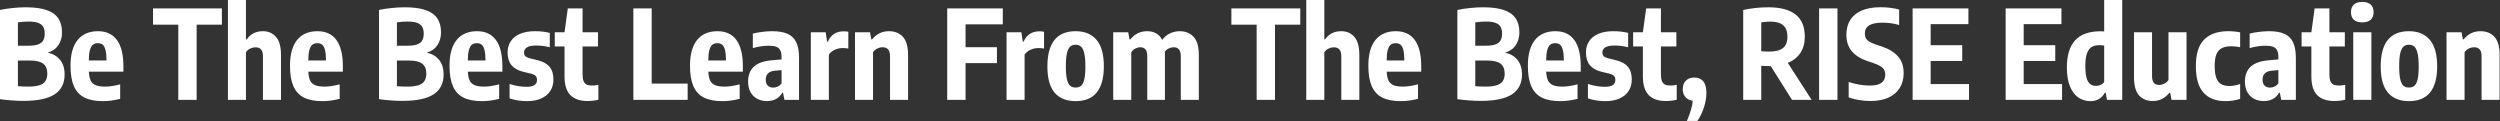 <svg width="2428" height="118" viewBox="0 0 2428 118" fill="none" xmlns="http://www.w3.org/2000/svg">
<rect x="0" y="0" width="2428" height="118" fill="#333333" stroke="none"/>
<path d="M46.32 51.12C51.48 52.24 55.5 54.6 58.38 58.2C61.3 61.76 62.76 66.48 62.76 72.36C62.76 80.92 59.52 87.34 53.04 91.62C46.6 95.86 36.42 97.98 22.5 97.98C19.14 97.98 15.4 97.82 11.28 97.5C7.16 97.22 3.4 96.82 0 96.3V9.66C3.76 8.86 7.82 8.24 12.18 7.8C16.58 7.32 20.88 7.08 25.08 7.08C33.16 7.08 39.78 7.94 44.94 9.66C50.14 11.38 53.98 14.04 56.46 17.64C58.98 21.2 60.24 25.82 60.24 31.5C60.24 36.22 59.04 40.36 56.64 43.92C54.24 47.48 50.8 49.88 46.32 51.12ZM27.78 20.94C24.1 20.94 20.64 21.2 17.4 21.72V44.4H27.54C31.54 44.4 34.7 43.98 37.02 43.14C39.34 42.3 40.98 41.02 41.94 39.3C42.94 37.58 43.44 35.36 43.44 32.64C43.44 29.84 42.92 27.6 41.88 25.92C40.84 24.2 39.18 22.94 36.9 22.14C34.66 21.34 31.62 20.94 27.78 20.94ZM27.24 84.12C31.84 84.12 35.5 83.68 38.22 82.8C40.94 81.92 42.9 80.56 44.1 78.72C45.34 76.88 45.96 74.46 45.96 71.46C45.96 67.1 44.62 63.9 41.94 61.86C39.3 59.82 35.1 58.8 29.34 58.8H17.4V83.7C20.8 83.98 24.08 84.12 27.24 84.12ZM119.836 69.6H86.296C86.456 73.28 87.056 76.18 88.096 78.3C89.176 80.38 90.836 81.88 93.076 82.8C95.316 83.68 98.356 84.12 102.196 84.12C106.276 84.12 111.116 83.38 116.716 81.9V96C113.596 96.76 110.716 97.32 108.076 97.68C105.436 98.04 102.736 98.22 99.976 98.22C92.576 98.22 86.576 97.06 81.976 94.74C77.376 92.38 73.976 88.7 71.776 83.7C69.576 78.66 68.476 72.06 68.476 63.9C68.476 52.86 70.776 44.5 75.376 38.82C80.016 33.14 86.616 30.3 95.176 30.3C103.256 30.3 109.376 33.14 113.536 38.82C117.736 44.5 119.836 53.02 119.836 64.38V69.6ZM95.056 41.94C93.136 41.94 91.536 42.42 90.256 43.38C89.016 44.34 88.036 46.06 87.316 48.54C86.636 50.98 86.276 54.38 86.236 58.74H103.456C103.416 54.34 103.076 50.92 102.436 48.48C101.796 46.04 100.876 44.34 99.676 43.38C98.476 42.42 96.936 41.94 95.056 41.94ZM173.162 96.96V23.94H148.622V8.16H215.522V23.94H190.982V96.96H173.162ZM221.351 0H238.871V38.22H239.711C241.471 35.62 243.631 33.66 246.191 32.34C248.751 30.98 251.811 30.3 255.371 30.3C260.571 30.3 264.791 32.14 268.031 35.82C271.271 39.46 272.891 45.32 272.891 53.4V96.96H255.371V54.84C255.371 51.6 254.751 49.32 253.511 48C252.271 46.64 250.491 45.96 248.171 45.96C246.451 45.96 244.731 46.36 243.011 47.16C241.291 47.96 239.911 49.16 238.871 50.76V96.96H221.351V0ZM333 69.6H299.46C299.62 73.28 300.22 76.18 301.26 78.3C302.34 80.38 304 81.88 306.24 82.8C308.48 83.68 311.52 84.12 315.36 84.12C319.44 84.12 324.28 83.38 329.88 81.9V96C326.76 96.76 323.88 97.32 321.24 97.68C318.6 98.04 315.9 98.22 313.14 98.22C305.74 98.22 299.74 97.06 295.14 94.74C290.54 92.38 287.14 88.7 284.94 83.7C282.74 78.66 281.64 72.06 281.64 63.9C281.64 52.86 283.94 44.5 288.54 38.82C293.18 33.14 299.78 30.3 308.34 30.3C316.42 30.3 322.54 33.14 326.7 38.82C330.9 44.5 333 53.02 333 64.38V69.6ZM308.22 41.94C306.3 41.94 304.7 42.42 303.42 43.38C302.18 44.34 301.2 46.06 300.48 48.54C299.8 50.98 299.44 54.38 299.4 58.74H316.62C316.58 54.34 316.24 50.92 315.6 48.48C314.96 46.04 314.04 44.34 312.84 43.38C311.64 42.42 310.1 41.94 308.22 41.94ZM414.406 51.12C419.566 52.24 423.586 54.6 426.466 58.2C429.386 61.76 430.846 66.48 430.846 72.36C430.846 80.92 427.606 87.34 421.126 91.62C414.686 95.86 404.506 97.98 390.586 97.98C387.226 97.98 383.486 97.82 379.366 97.5C375.246 97.22 371.486 96.82 368.086 96.3V9.66C371.846 8.86 375.906 8.24 380.266 7.8C384.666 7.32 388.966 7.08 393.166 7.08C401.246 7.08 407.866 7.94 413.026 9.66C418.226 11.38 422.066 14.04 424.546 17.64C427.066 21.2 428.326 25.82 428.326 31.5C428.326 36.22 427.126 40.36 424.726 43.92C422.326 47.48 418.886 49.88 414.406 51.12ZM395.866 20.94C392.186 20.94 388.726 21.2 385.486 21.72V44.4H395.626C399.626 44.4 402.786 43.98 405.106 43.14C407.426 42.3 409.066 41.02 410.026 39.3C411.026 37.58 411.526 35.36 411.526 32.64C411.526 29.84 411.006 27.6 409.966 25.92C408.926 24.2 407.266 22.94 404.986 22.14C402.746 21.34 399.706 20.94 395.866 20.94ZM395.326 84.12C399.926 84.12 403.586 83.68 406.306 82.8C409.026 81.92 410.986 80.56 412.186 78.72C413.426 76.88 414.046 74.46 414.046 71.46C414.046 67.1 412.706 63.9 410.026 61.86C407.386 59.82 403.186 58.8 397.426 58.8H385.486V83.7C388.886 83.98 392.166 84.12 395.326 84.12ZM487.922 69.6H454.382C454.542 73.28 455.142 76.18 456.182 78.3C457.262 80.38 458.922 81.88 461.162 82.8C463.402 83.68 466.442 84.12 470.282 84.12C474.362 84.12 479.202 83.38 484.802 81.9V96C481.682 96.76 478.802 97.32 476.162 97.68C473.522 98.04 470.822 98.22 468.062 98.22C460.662 98.22 454.662 97.06 450.062 94.74C445.462 92.38 442.062 88.7 439.862 83.7C437.662 78.66 436.562 72.06 436.562 63.9C436.562 52.86 438.862 44.5 443.462 38.82C448.102 33.14 454.702 30.3 463.262 30.3C471.342 30.3 477.462 33.14 481.622 38.82C485.822 44.5 487.922 53.02 487.922 64.38V69.6ZM463.142 41.94C461.222 41.94 459.622 42.42 458.342 43.38C457.102 44.34 456.122 46.06 455.402 48.54C454.722 50.98 454.362 54.38 454.322 58.74H471.542C471.502 54.34 471.162 50.92 470.522 48.48C469.882 46.04 468.962 44.34 467.762 43.38C466.562 42.42 465.022 41.94 463.142 41.94ZM511.93 98.22C505.69 98.22 500.01 97.32 494.89 95.52V81.54C500.33 83.38 505.89 84.3 511.57 84.3C518.21 84.3 521.53 82.08 521.53 77.64C521.53 76 521.11 74.72 520.27 73.8C519.43 72.88 518.13 72.18 516.37 71.7L507.97 69.66C502.97 68.42 499.21 66.28 496.69 63.24C494.21 60.16 492.97 56.04 492.97 50.88C492.97 46.76 493.99 43.16 496.03 40.08C498.07 36.96 501.07 34.56 505.03 32.88C509.03 31.16 513.889 30.3 519.609 30.3C524.729 30.3 529.51 30.84 533.95 31.92V45.9C529.63 44.78 525.17 44.22 520.57 44.22C516.45 44.22 513.47 44.84 511.63 46.08C509.83 47.32 508.93 48.92 508.93 50.88C508.93 52.4 509.33 53.6 510.13 54.48C510.97 55.32 512.27 55.98 514.03 56.46L522.43 58.56C527.549 59.84 531.33 61.98 533.77 64.98C536.25 67.94 537.489 72.02 537.489 77.22C537.489 81.54 536.45 85.28 534.37 88.44C532.29 91.56 529.329 93.98 525.489 95.7C521.649 97.38 517.13 98.22 511.93 98.22ZM575.151 83.1C576.351 83.1 578.351 82.88 581.151 82.44V96.84C579.711 97.24 578.051 97.54 576.171 97.74C574.291 97.98 572.431 98.1 570.591 98.1C563.271 98.1 557.711 96.18 553.911 92.34C550.151 88.5 548.271 82.4 548.271 74.04V45.12H538.791V31.32H548.271L551.45 8.16H565.791V31.32H580.791V45.12H565.791V71.94C565.791 74.78 566.091 77 566.691 78.6C567.291 80.2 568.271 81.36 569.631 82.08C570.991 82.76 572.831 83.1 575.151 83.1ZM615.117 96.96V8.16H632.937V81.18H667.857V96.96H615.117ZM721.476 69.6H687.937C688.097 73.28 688.697 76.18 689.737 78.3C690.817 80.38 692.477 81.88 694.717 82.8C696.957 83.68 699.997 84.12 703.837 84.12C707.917 84.12 712.757 83.38 718.357 81.9V96C715.237 96.76 712.357 97.32 709.717 97.68C707.077 98.04 704.377 98.22 701.617 98.22C694.217 98.22 688.217 97.06 683.617 94.74C679.017 92.38 675.616 88.7 673.416 83.7C671.216 78.66 670.117 72.06 670.117 63.9C670.117 52.86 672.417 44.5 677.017 38.82C681.657 33.14 688.257 30.3 696.817 30.3C704.897 30.3 711.017 33.14 715.177 38.82C719.377 44.5 721.476 53.02 721.476 64.38V69.6ZM696.697 41.94C694.777 41.94 693.177 42.42 691.897 43.38C690.657 44.34 689.677 46.06 688.957 48.54C688.277 50.98 687.917 54.38 687.877 58.74H705.097C705.057 54.34 704.717 50.92 704.077 48.48C703.437 46.04 702.517 44.34 701.317 43.38C700.117 42.42 698.577 41.94 696.697 41.94ZM749.87 30.3C756.03 30.3 761.01 31.14 764.81 32.82C768.61 34.46 771.43 37.18 773.27 40.98C775.11 44.74 776.03 49.84 776.03 56.28V96.96H761.81L760.489 90.06H759.71C758.19 92.82 756.15 94.86 753.59 96.18C751.07 97.5 748.17 98.16 744.89 98.16C741.29 98.16 738.09 97.4 735.29 95.88C732.53 94.36 730.37 92.18 728.81 89.34C727.29 86.46 726.53 83.12 726.53 79.32C726.53 72.96 728.47 68.04 732.35 64.56C736.23 61.08 742.37 59.04 750.77 58.44L759.05 57.72V55.5C759.05 52.66 758.63 50.44 757.79 48.84C756.99 47.24 755.69 46.1 753.89 45.42C752.09 44.74 749.63 44.4 746.51 44.4C744.15 44.4 741.61 44.6 738.89 45C736.21 45.4 733.63 45.98 731.15 46.74V32.64C733.87 31.92 736.91 31.36 740.27 30.96C743.63 30.52 746.83 30.3 749.87 30.3ZM750.95 85.08C752.43 85.08 753.87 84.76 755.27 84.12C756.67 83.48 757.93 82.44 759.05 81V68.1L752.81 68.64C749.77 68.88 747.49 69.74 745.97 71.22C744.45 72.66 743.69 74.68 743.69 77.28C743.69 79.84 744.33 81.78 745.61 83.1C746.89 84.42 748.67 85.08 750.95 85.08ZM787.483 31.32H801.883L803.263 40.44H804.043C806.923 33.76 812.083 30.42 819.523 30.42C821.123 30.42 822.583 30.56 823.903 30.84V47.16C822.303 46.84 820.463 46.68 818.383 46.68C815.623 46.68 813.023 47.26 810.583 48.42C808.143 49.58 806.282 51.14 805.002 53.1V96.96H787.483V31.32ZM830.374 31.32H844.954L846.213 38.22H847.054C851.174 32.94 856.634 30.3 863.434 30.3C869.074 30.3 873.554 32.12 876.874 35.76C880.234 39.4 881.914 45.24 881.914 53.28V96.96H864.394V54.6C864.394 51.44 863.754 49.2 862.474 47.88C861.234 46.56 859.474 45.9 857.194 45.9C855.434 45.9 853.694 46.32 851.974 47.16C850.294 47.96 848.934 49.16 847.894 50.76V96.96H830.374V31.32ZM973.922 23.64H937.742V45.84H968.222V61.32H937.742V96.96H919.922V8.16H973.922V23.64ZM977.562 31.32H991.962L993.342 40.44H994.122C997.002 33.76 1002.16 30.42 1009.6 30.42C1011.2 30.42 1012.66 30.56 1013.98 30.84V47.16C1012.38 46.84 1010.54 46.68 1008.46 46.68C1005.7 46.68 1003.1 47.26 1000.66 48.42C998.222 49.58 996.362 51.14 995.082 53.1V96.96H977.562V31.32ZM1044.64 98.22C1035.76 98.22 1028.96 95.48 1024.24 90C1019.56 84.48 1017.23 75.98 1017.23 64.5C1017.23 41.7 1026.36 30.3 1044.64 30.3C1053.48 30.3 1060.26 33.12 1064.98 38.76C1069.7 44.36 1072.06 52.88 1072.06 64.32C1072.06 86.92 1062.92 98.22 1044.64 98.22ZM1044.64 85.02C1046.8 85.02 1048.56 84.46 1049.92 83.34C1051.28 82.22 1052.32 80.18 1053.04 77.22C1053.76 74.22 1054.12 70 1054.12 64.56C1054.12 59 1053.74 54.68 1052.98 51.6C1052.26 48.52 1051.22 46.4 1049.86 45.24C1048.5 44.04 1046.76 43.44 1044.64 43.44C1042.52 43.44 1040.78 44.02 1039.42 45.18C1038.06 46.34 1037 48.44 1036.24 51.48C1035.52 54.52 1035.16 58.78 1035.16 64.26C1035.16 69.78 1035.52 74.06 1036.24 77.1C1036.96 80.1 1038 82.18 1039.36 83.34C1040.72 84.46 1042.48 85.02 1044.64 85.02ZM1145.71 30.3C1151.39 30.3 1155.91 32.14 1159.27 35.82C1162.63 39.46 1164.31 45.36 1164.31 53.52V96.96H1146.79V54.48C1146.79 48.76 1144.45 45.9 1139.77 45.9C1138.33 45.9 1136.83 46.26 1135.27 46.98C1133.75 47.66 1132.43 48.7 1131.31 50.1C1131.35 50.62 1131.37 51.44 1131.37 52.56V96.96H1114.21V54.48C1114.21 51.4 1113.61 49.2 1112.41 47.88C1111.25 46.56 1109.59 45.9 1107.43 45.9C1105.87 45.9 1104.25 46.32 1102.57 47.16C1100.93 48 1099.63 49.24 1098.67 50.88V96.96H1081.15V31.32H1095.73L1096.99 38.28H1097.83C1101.95 32.96 1107.41 30.3 1114.21 30.3C1117.41 30.3 1120.25 30.98 1122.73 32.34C1125.21 33.66 1127.19 35.78 1128.67 38.7C1130.83 35.9 1133.39 33.8 1136.35 32.4C1139.31 31 1142.43 30.3 1145.71 30.3ZM1220.46 96.96V23.94H1195.92V8.16H1262.82V23.94H1238.28V96.96H1220.46ZM1268.65 0H1286.17V38.22H1287.01C1288.77 35.62 1290.93 33.66 1293.49 32.34C1296.05 30.98 1299.11 30.3 1302.67 30.3C1307.87 30.3 1312.09 32.14 1315.33 35.82C1318.57 39.46 1320.19 45.32 1320.19 53.4V96.96H1302.67V54.84C1302.67 51.6 1302.05 49.32 1300.81 48C1299.57 46.64 1297.79 45.96 1295.47 45.96C1293.75 45.96 1292.03 46.36 1290.31 47.16C1288.59 47.96 1287.21 49.16 1286.17 50.76V96.96H1268.65V0ZM1380.3 69.6H1346.76C1346.92 73.28 1347.52 76.18 1348.56 78.3C1349.64 80.38 1351.3 81.88 1353.54 82.8C1355.78 83.68 1358.82 84.12 1362.66 84.12C1366.74 84.12 1371.58 83.38 1377.18 81.9V96C1374.06 96.76 1371.18 97.32 1368.54 97.68C1365.9 98.04 1363.2 98.22 1360.44 98.22C1353.04 98.22 1347.04 97.06 1342.44 94.74C1337.84 92.38 1334.44 88.7 1332.24 83.7C1330.04 78.66 1328.94 72.06 1328.94 63.9C1328.94 52.86 1331.24 44.5 1335.84 38.82C1340.48 33.14 1347.08 30.3 1355.64 30.3C1363.72 30.3 1369.84 33.14 1374 38.82C1378.2 44.5 1380.3 53.02 1380.3 64.38V69.6ZM1355.52 41.94C1353.6 41.94 1352 42.42 1350.72 43.38C1349.48 44.34 1348.5 46.06 1347.78 48.54C1347.1 50.98 1346.74 54.38 1346.7 58.74H1363.92C1363.88 54.34 1363.54 50.92 1362.9 48.48C1362.26 46.04 1361.34 44.34 1360.14 43.38C1358.94 42.42 1357.4 41.94 1355.52 41.94ZM1461.71 51.12C1466.87 52.24 1470.89 54.6 1473.77 58.2C1476.69 61.76 1478.15 66.48 1478.15 72.36C1478.15 80.92 1474.91 87.34 1468.43 91.62C1461.99 95.86 1451.81 97.98 1437.89 97.98C1434.53 97.98 1430.79 97.82 1426.67 97.5C1422.55 97.22 1418.79 96.82 1415.39 96.3V9.66C1419.15 8.86 1423.21 8.24 1427.57 7.8C1431.97 7.32 1436.27 7.08 1440.47 7.08C1448.55 7.08 1455.17 7.94 1460.33 9.66C1465.53 11.38 1469.37 14.04 1471.85 17.64C1474.37 21.2 1475.63 25.82 1475.63 31.5C1475.63 36.22 1474.43 40.36 1472.03 43.92C1469.63 47.48 1466.19 49.88 1461.71 51.12ZM1443.17 20.94C1439.49 20.94 1436.03 21.2 1432.79 21.72V44.4H1442.93C1446.93 44.4 1450.09 43.98 1452.41 43.14C1454.73 42.3 1456.37 41.02 1457.33 39.3C1458.33 37.58 1458.83 35.36 1458.83 32.64C1458.83 29.84 1458.31 27.6 1457.27 25.92C1456.23 24.2 1454.57 22.94 1452.29 22.14C1450.05 21.34 1447.01 20.94 1443.17 20.94ZM1442.63 84.12C1447.23 84.12 1450.89 83.68 1453.61 82.8C1456.33 81.92 1458.29 80.56 1459.49 78.72C1460.73 76.88 1461.35 74.46 1461.35 71.46C1461.35 67.1 1460.01 63.9 1457.33 61.86C1454.69 59.82 1450.49 58.8 1444.73 58.8H1432.79V83.7C1436.19 83.98 1439.47 84.12 1442.63 84.12ZM1535.22 69.6H1501.68C1501.84 73.28 1502.44 76.18 1503.48 78.3C1504.56 80.38 1506.22 81.88 1508.46 82.8C1510.7 83.68 1513.74 84.12 1517.58 84.12C1521.66 84.12 1526.5 83.38 1532.1 81.9V96C1528.98 96.76 1526.1 97.32 1523.46 97.68C1520.82 98.04 1518.12 98.22 1515.36 98.22C1507.96 98.22 1501.96 97.06 1497.36 94.74C1492.76 92.38 1489.36 88.7 1487.16 83.7C1484.96 78.66 1483.86 72.06 1483.86 63.9C1483.86 52.86 1486.16 44.5 1490.76 38.82C1495.4 33.14 1502 30.3 1510.56 30.3C1518.64 30.3 1524.76 33.14 1528.92 38.82C1533.12 44.5 1535.22 53.02 1535.22 64.38V69.6ZM1510.44 41.94C1508.52 41.94 1506.92 42.42 1505.64 43.38C1504.4 44.34 1503.42 46.06 1502.7 48.54C1502.02 50.98 1501.66 54.38 1501.62 58.74H1518.84C1518.8 54.34 1518.46 50.92 1517.82 48.48C1517.18 46.04 1516.26 44.34 1515.06 43.38C1513.86 42.42 1512.32 41.94 1510.44 41.94ZM1559.23 98.22C1552.99 98.22 1547.31 97.32 1542.19 95.52V81.54C1547.63 83.38 1553.19 84.3 1558.87 84.3C1565.51 84.3 1568.83 82.08 1568.83 77.64C1568.83 76 1568.41 74.72 1567.57 73.8C1566.73 72.88 1565.43 72.18 1563.67 71.7L1555.27 69.66C1550.27 68.42 1546.51 66.28 1543.99 63.24C1541.51 60.16 1540.27 56.04 1540.27 50.88C1540.27 46.76 1541.29 43.16 1543.33 40.08C1545.37 36.96 1548.37 34.56 1552.33 32.88C1556.33 31.16 1561.19 30.3 1566.91 30.3C1572.03 30.3 1576.81 30.84 1581.25 31.92V45.9C1576.93 44.78 1572.47 44.22 1567.87 44.22C1563.75 44.22 1560.77 44.84 1558.93 46.08C1557.13 47.32 1556.23 48.92 1556.23 50.88C1556.23 52.4 1556.63 53.6 1557.43 54.48C1558.27 55.32 1559.57 55.98 1561.33 56.46L1569.73 58.56C1574.85 59.84 1578.63 61.98 1581.07 64.98C1583.55 67.94 1584.79 72.02 1584.79 77.22C1584.79 81.54 1583.75 85.28 1581.67 88.44C1579.59 91.56 1576.63 93.98 1572.79 95.7C1568.95 97.38 1564.43 98.22 1559.23 98.22ZM1622.45 83.1C1623.65 83.1 1625.65 82.88 1628.45 82.44V96.84C1627.01 97.24 1625.35 97.54 1623.47 97.74C1621.59 97.98 1619.73 98.1 1617.89 98.1C1610.57 98.1 1605.01 96.18 1601.21 92.34C1597.45 88.5 1595.57 82.4 1595.57 74.04V45.12H1586.09V31.32H1595.57L1598.75 8.16H1613.09V31.32H1628.09V45.12H1613.09V71.94C1613.09 74.78 1613.39 77 1613.99 78.6C1614.59 80.2 1615.57 81.36 1616.93 82.08C1618.29 82.76 1620.13 83.1 1622.45 83.1ZM1645.49 75.3C1649.33 75.3 1652.25 76.54 1654.25 79.02C1656.25 81.5 1657.25 85.18 1657.25 90.06C1657.25 94.74 1656.45 99.5 1654.85 104.34C1653.29 109.18 1651.17 113.56 1648.49 117.48H1638.29C1639.97 113.6 1641.27 110.1 1642.19 106.98C1643.15 103.86 1643.77 100.82 1644.05 97.86C1641.13 97.5 1638.77 96.32 1636.97 94.32C1635.17 92.32 1634.27 89.76 1634.27 86.64C1634.27 83.08 1635.29 80.3 1637.33 78.3C1639.37 76.3 1642.09 75.3 1645.49 75.3ZM1740.4 96.96L1719.76 64.2H1718.26C1716.3 64.2 1713.72 64.12 1710.52 63.96V96.96H1693V9.66C1701.12 7.94 1709.24 7.08 1717.36 7.08C1729.2 7.08 1738.06 9.44 1743.94 14.16C1749.86 18.88 1752.82 26 1752.82 35.52C1752.86 41.76 1751.44 47.04 1748.56 51.36C1745.72 55.68 1741.64 58.92 1736.32 61.08L1759.42 96.96H1740.4ZM1710.52 49.74C1713.28 49.98 1715.84 50.1 1718.2 50.1C1724.24 50.1 1728.7 48.96 1731.58 46.68C1734.5 44.4 1735.96 40.7 1735.96 35.58C1735.96 30.62 1734.6 26.96 1731.88 24.6C1729.2 22.2 1725.12 21 1719.64 21C1716.64 21 1713.6 21.24 1710.52 21.72V49.74ZM1766.72 96.96V8.16H1784.54V96.96H1766.72ZM1816.49 98.1C1813.09 98.1 1809.49 97.8 1805.69 97.2C1801.89 96.6 1798.47 95.74 1795.43 94.62V79.62C1802.59 81.94 1809.49 83.1 1816.13 83.1C1826.01 83.1 1830.95 79.6 1830.95 72.6C1830.95 70.72 1830.59 69.12 1829.87 67.8C1829.15 66.48 1827.93 65.3 1826.21 64.26C1824.49 63.18 1822.09 62.12 1819.01 61.08L1813.01 59.1C1806.81 56.98 1801.95 53.84 1798.43 49.68C1794.95 45.52 1793.21 40.24 1793.21 33.84C1793.21 28.24 1794.45 23.44 1796.93 19.44C1799.41 15.44 1803.11 12.38 1808.03 10.26C1812.99 8.1 1819.11 7.02 1826.39 7.02C1829.75 7.02 1832.99 7.22 1836.11 7.62C1839.27 8.02 1842.05 8.58 1844.45 9.3V24.3C1839.45 22.78 1833.99 22.02 1828.07 22.02C1816.79 22.02 1811.15 25.5 1811.15 32.46C1811.15 34.26 1811.47 35.78 1812.11 37.02C1812.75 38.26 1813.83 39.38 1815.35 40.38C1816.91 41.34 1819.09 42.3 1821.89 43.26L1827.83 45.24C1834.67 47.56 1839.87 50.78 1843.43 54.9C1847.03 58.98 1848.83 64.36 1848.83 71.04C1848.83 76.6 1847.55 81.42 1844.99 85.5C1842.47 89.54 1838.79 92.66 1833.95 94.86C1829.11 97.02 1823.29 98.1 1816.49 98.1ZM1875.06 81.66H1912.32V96.96H1857.54V8.16H1911.72V23.46H1875.06V43.92H1905.72V59.22H1875.06V81.66ZM1965.41 81.66H2002.67V96.96H1947.89V8.16H2002.07V23.46H1965.41V43.92H1996.07V59.22H1965.41V81.66ZM2030.2 98.22C2025.96 98.22 2022.12 97.08 2018.68 94.8C2015.24 92.52 2012.48 88.94 2010.4 84.06C2008.36 79.14 2007.34 72.94 2007.34 65.46C2007.34 53.78 2010.02 45.02 2015.38 39.18C2020.74 33.3 2029.02 30.36 2040.22 30.36C2041.38 30.36 2042.5 30.42 2043.58 30.54V0H2061.1V96.96H2046.28L2045.08 90H2044.24C2042.92 92.56 2041.06 94.58 2038.66 96.06C2036.3 97.5 2033.48 98.22 2030.2 98.22ZM2035.9 83.4C2037.38 83.4 2038.82 83.08 2040.22 82.44C2041.62 81.8 2042.74 80.9 2043.58 79.74V44.28C2041.98 44 2040.38 43.86 2038.78 43.86C2035.74 43.86 2033.24 44.48 2031.28 45.72C2029.32 46.96 2027.82 49.06 2026.78 52.02C2025.78 54.94 2025.28 58.9 2025.28 63.9C2025.28 69.02 2025.7 73.02 2026.54 75.9C2027.42 78.74 2028.62 80.7 2030.14 81.78C2031.7 82.86 2033.62 83.4 2035.9 83.4ZM2090.79 98.1C2085.23 98.1 2080.79 96.3 2077.47 92.7C2074.19 89.06 2072.55 83.22 2072.55 75.18V31.32H2090.07V73.74C2090.07 76.9 2090.67 79.16 2091.87 80.52C2093.11 81.84 2094.81 82.5 2096.97 82.5C2098.57 82.5 2100.21 82.1 2101.89 81.3C2103.61 80.46 2104.99 79.24 2106.03 77.64V31.32H2123.55V96.96H2108.97L2107.71 90.12H2106.87C2102.63 95.44 2097.27 98.1 2090.79 98.1ZM2161.59 98.22C2152.11 98.22 2144.91 95.46 2139.99 89.94C2135.07 84.42 2132.61 75.84 2132.61 64.2C2132.61 52.4 2135.31 43.8 2140.71 38.4C2146.11 33 2153.85 30.3 2163.93 30.3C2168.05 30.3 2171.95 30.68 2175.63 31.44V45.84C2172.75 45.24 2169.95 44.94 2167.23 44.94C2163.35 44.94 2160.23 45.54 2157.87 46.74C2155.51 47.94 2153.75 49.92 2152.59 52.68C2151.47 55.44 2150.91 59.18 2150.91 63.9C2150.91 68.86 2151.43 72.78 2152.47 75.66C2153.55 78.5 2155.13 80.52 2157.21 81.72C2159.33 82.92 2162.07 83.52 2165.43 83.52C2168.27 83.52 2171.67 82.88 2175.63 81.6V96C2171.15 97.48 2166.47 98.22 2161.59 98.22ZM2203.58 30.3C2209.74 30.3 2214.72 31.14 2218.52 32.82C2222.32 34.46 2225.14 37.18 2226.98 40.98C2228.82 44.74 2229.74 49.84 2229.74 56.28V96.96H2215.52L2214.2 90.06H2213.42C2211.9 92.82 2209.86 94.86 2207.3 96.18C2204.78 97.5 2201.88 98.16 2198.6 98.16C2195 98.16 2191.8 97.4 2189 95.88C2186.24 94.36 2184.08 92.18 2182.52 89.34C2181 86.46 2180.24 83.12 2180.24 79.32C2180.24 72.96 2182.18 68.04 2186.06 64.56C2189.94 61.08 2196.08 59.04 2204.48 58.44L2212.76 57.72V55.5C2212.76 52.66 2212.34 50.44 2211.5 48.84C2210.7 47.24 2209.4 46.1 2207.6 45.42C2205.8 44.74 2203.34 44.4 2200.22 44.4C2197.86 44.4 2195.32 44.6 2192.6 45C2189.92 45.4 2187.34 45.98 2184.86 46.74V32.64C2187.58 31.92 2190.62 31.36 2193.98 30.96C2197.34 30.52 2200.54 30.3 2203.58 30.3ZM2204.66 85.08C2206.14 85.08 2207.58 84.76 2208.98 84.12C2210.38 83.48 2211.64 82.44 2212.76 81V68.1L2206.52 68.64C2203.48 68.88 2201.2 69.74 2199.68 71.22C2198.16 72.66 2197.4 74.68 2197.4 77.28C2197.4 79.84 2198.04 81.78 2199.32 83.1C2200.6 84.42 2202.38 85.08 2204.66 85.08ZM2271.67 83.1C2272.87 83.1 2274.87 82.88 2277.67 82.44V96.84C2276.23 97.24 2274.57 97.54 2272.69 97.74C2270.81 97.98 2268.95 98.1 2267.11 98.1C2259.79 98.1 2254.23 96.18 2250.43 92.34C2246.67 88.5 2244.79 82.4 2244.79 74.04V45.12H2235.31V31.32H2244.79L2247.97 8.16H2262.31V31.32H2277.31V45.12H2262.31V71.94C2262.31 74.78 2262.61 77 2263.21 78.6C2263.81 80.2 2264.79 81.36 2266.15 82.08C2267.51 82.76 2269.35 83.1 2271.67 83.1ZM2285.49 96.96V31.32H2303.07V96.96H2285.49ZM2294.25 21.72C2290.57 21.72 2287.81 20.86 2285.97 19.14C2284.17 17.42 2283.27 14.98 2283.27 11.82C2283.27 8.66 2284.17 6.22 2285.97 4.5C2287.81 2.74 2290.57 1.86 2294.25 1.86C2297.93 1.86 2300.67 2.74 2302.47 4.5C2304.31 6.22 2305.23 8.66 2305.23 11.82C2305.23 14.98 2304.31 17.42 2302.47 19.14C2300.67 20.86 2297.93 21.72 2294.25 21.72ZM2339.56 98.22C2330.68 98.22 2323.88 95.48 2319.16 90C2314.48 84.48 2312.14 75.98 2312.14 64.5C2312.14 41.7 2321.28 30.3 2339.56 30.3C2348.4 30.3 2355.18 33.12 2359.9 38.76C2364.62 44.36 2366.98 52.88 2366.98 64.32C2366.98 86.92 2357.84 98.22 2339.56 98.22ZM2339.56 85.02C2341.72 85.02 2343.48 84.46 2344.84 83.34C2346.2 82.22 2347.24 80.18 2347.96 77.22C2348.68 74.22 2349.04 70 2349.04 64.56C2349.04 59 2348.66 54.68 2347.9 51.6C2347.18 48.52 2346.14 46.4 2344.78 45.24C2343.42 44.04 2341.68 43.44 2339.56 43.44C2337.44 43.44 2335.7 44.02 2334.34 45.18C2332.98 46.34 2331.92 48.44 2331.16 51.48C2330.44 54.52 2330.08 58.78 2330.08 64.26C2330.08 69.78 2330.44 74.06 2331.16 77.1C2331.88 80.1 2332.92 82.18 2334.28 83.34C2335.64 84.46 2337.4 85.02 2339.56 85.02ZM2376.07 31.32H2390.65L2391.91 38.22H2392.75C2396.87 32.94 2402.33 30.3 2409.13 30.3C2414.77 30.3 2419.25 32.12 2422.57 35.76C2425.93 39.4 2427.61 45.24 2427.61 53.28V96.96H2410.09V54.6C2410.09 51.44 2409.45 49.2 2408.17 47.88C2406.93 46.56 2405.17 45.9 2402.89 45.9C2401.13 45.9 2399.39 46.32 2397.67 47.16C2395.99 47.96 2394.63 49.16 2393.59 50.76V96.96H2376.07V31.32Z" fill="white"/>
</svg>
